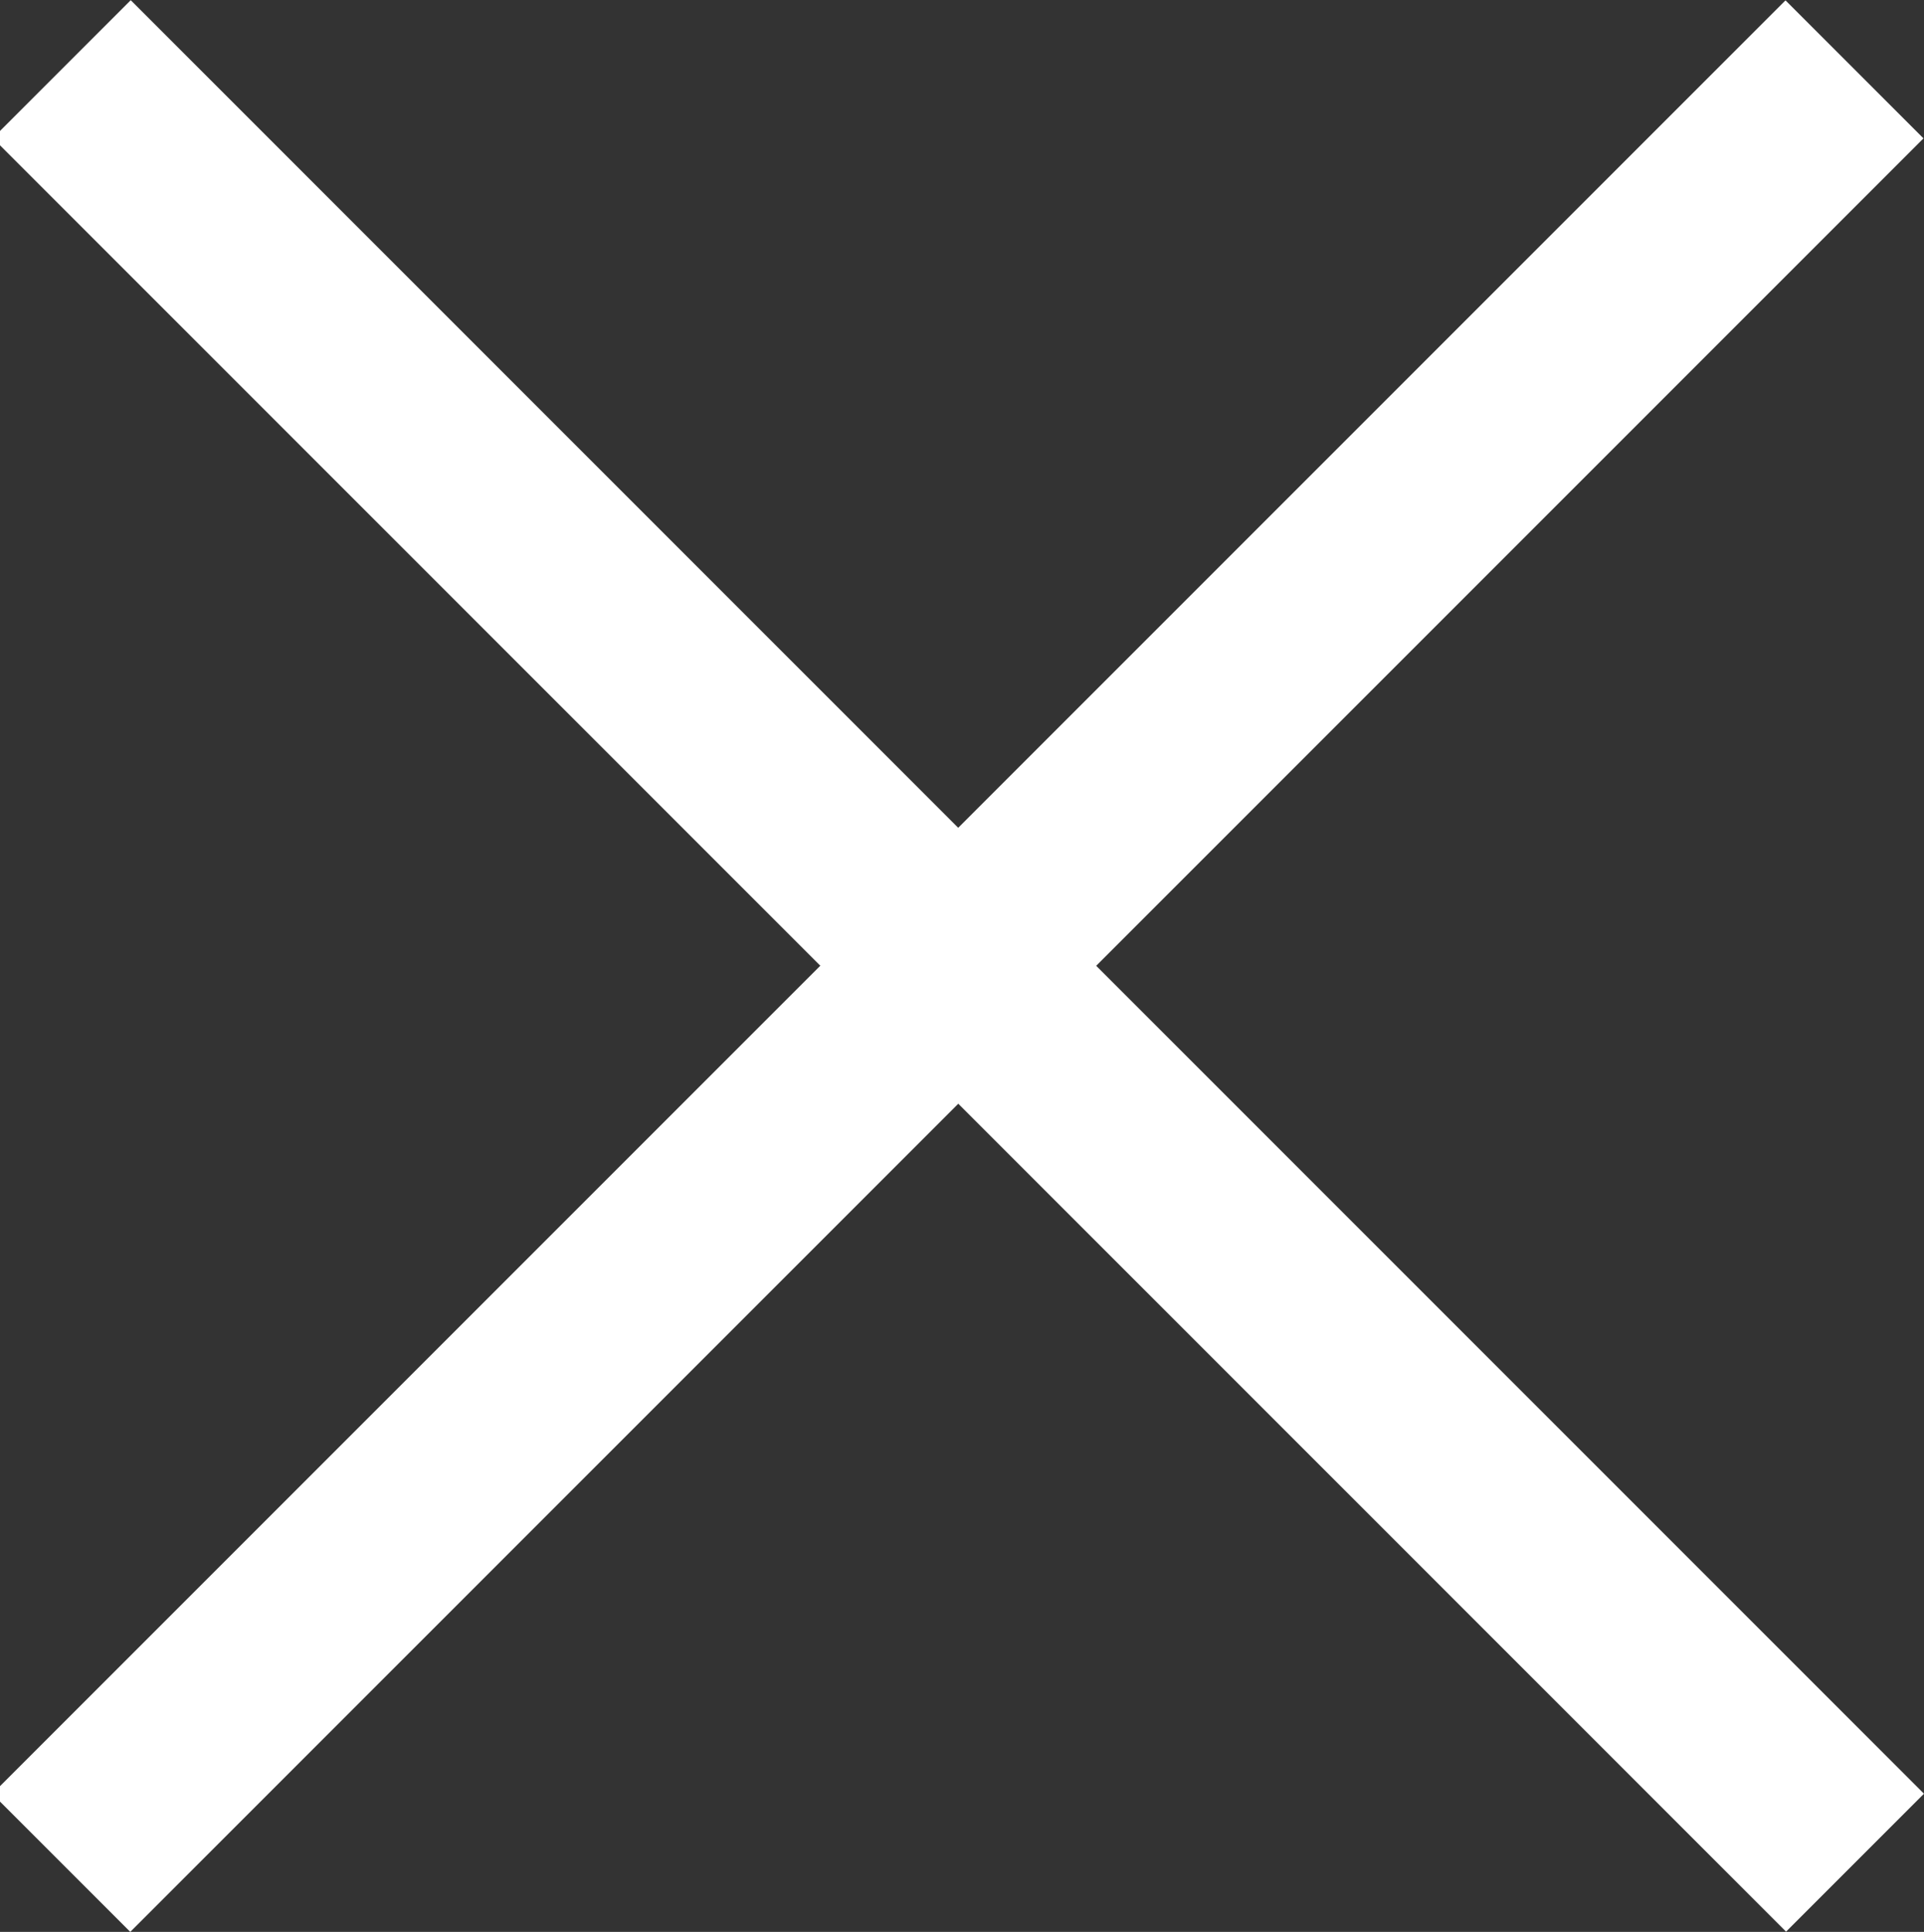 <?xml version="1.0" encoding="utf-8"?>
<!-- Generator: Adobe Illustrator 16.0.4, SVG Export Plug-In . SVG Version: 6.00 Build 0)  -->
<!DOCTYPE svg PUBLIC "-//W3C//DTD SVG 1.1//EN" "http://www.w3.org/Graphics/SVG/1.1/DTD/svg11.dtd">
<svg version="1.1" id="レイヤー_1" xmlns="http://www.w3.org/2000/svg" xmlns:xlink="http://www.w3.org/1999/xlink" x="0px"
	 y="0px" width="49.305px" height="49.5px" viewBox="0 0 49.305 49.5" enable-background="new 0 0 49.305 49.5"
	 xml:space="preserve">
<rect x="0" y="0" width="49.305" height="49.5" fill="#333333" stroke="none"/>
<rect x="22.056" y="-7.749" transform="matrix(-0.707 -0.707 0.707 -0.707 24.41 59.614)" fill="#FFFFFF" width="5.001" height="64.998"/>
<rect x="22.055" y="-7.75" transform="matrix(-0.707 0.707 -0.707 -0.707 59.418 24.887)" fill="#FFFFFF" width="4.999" height="64.999"/>
</svg>

